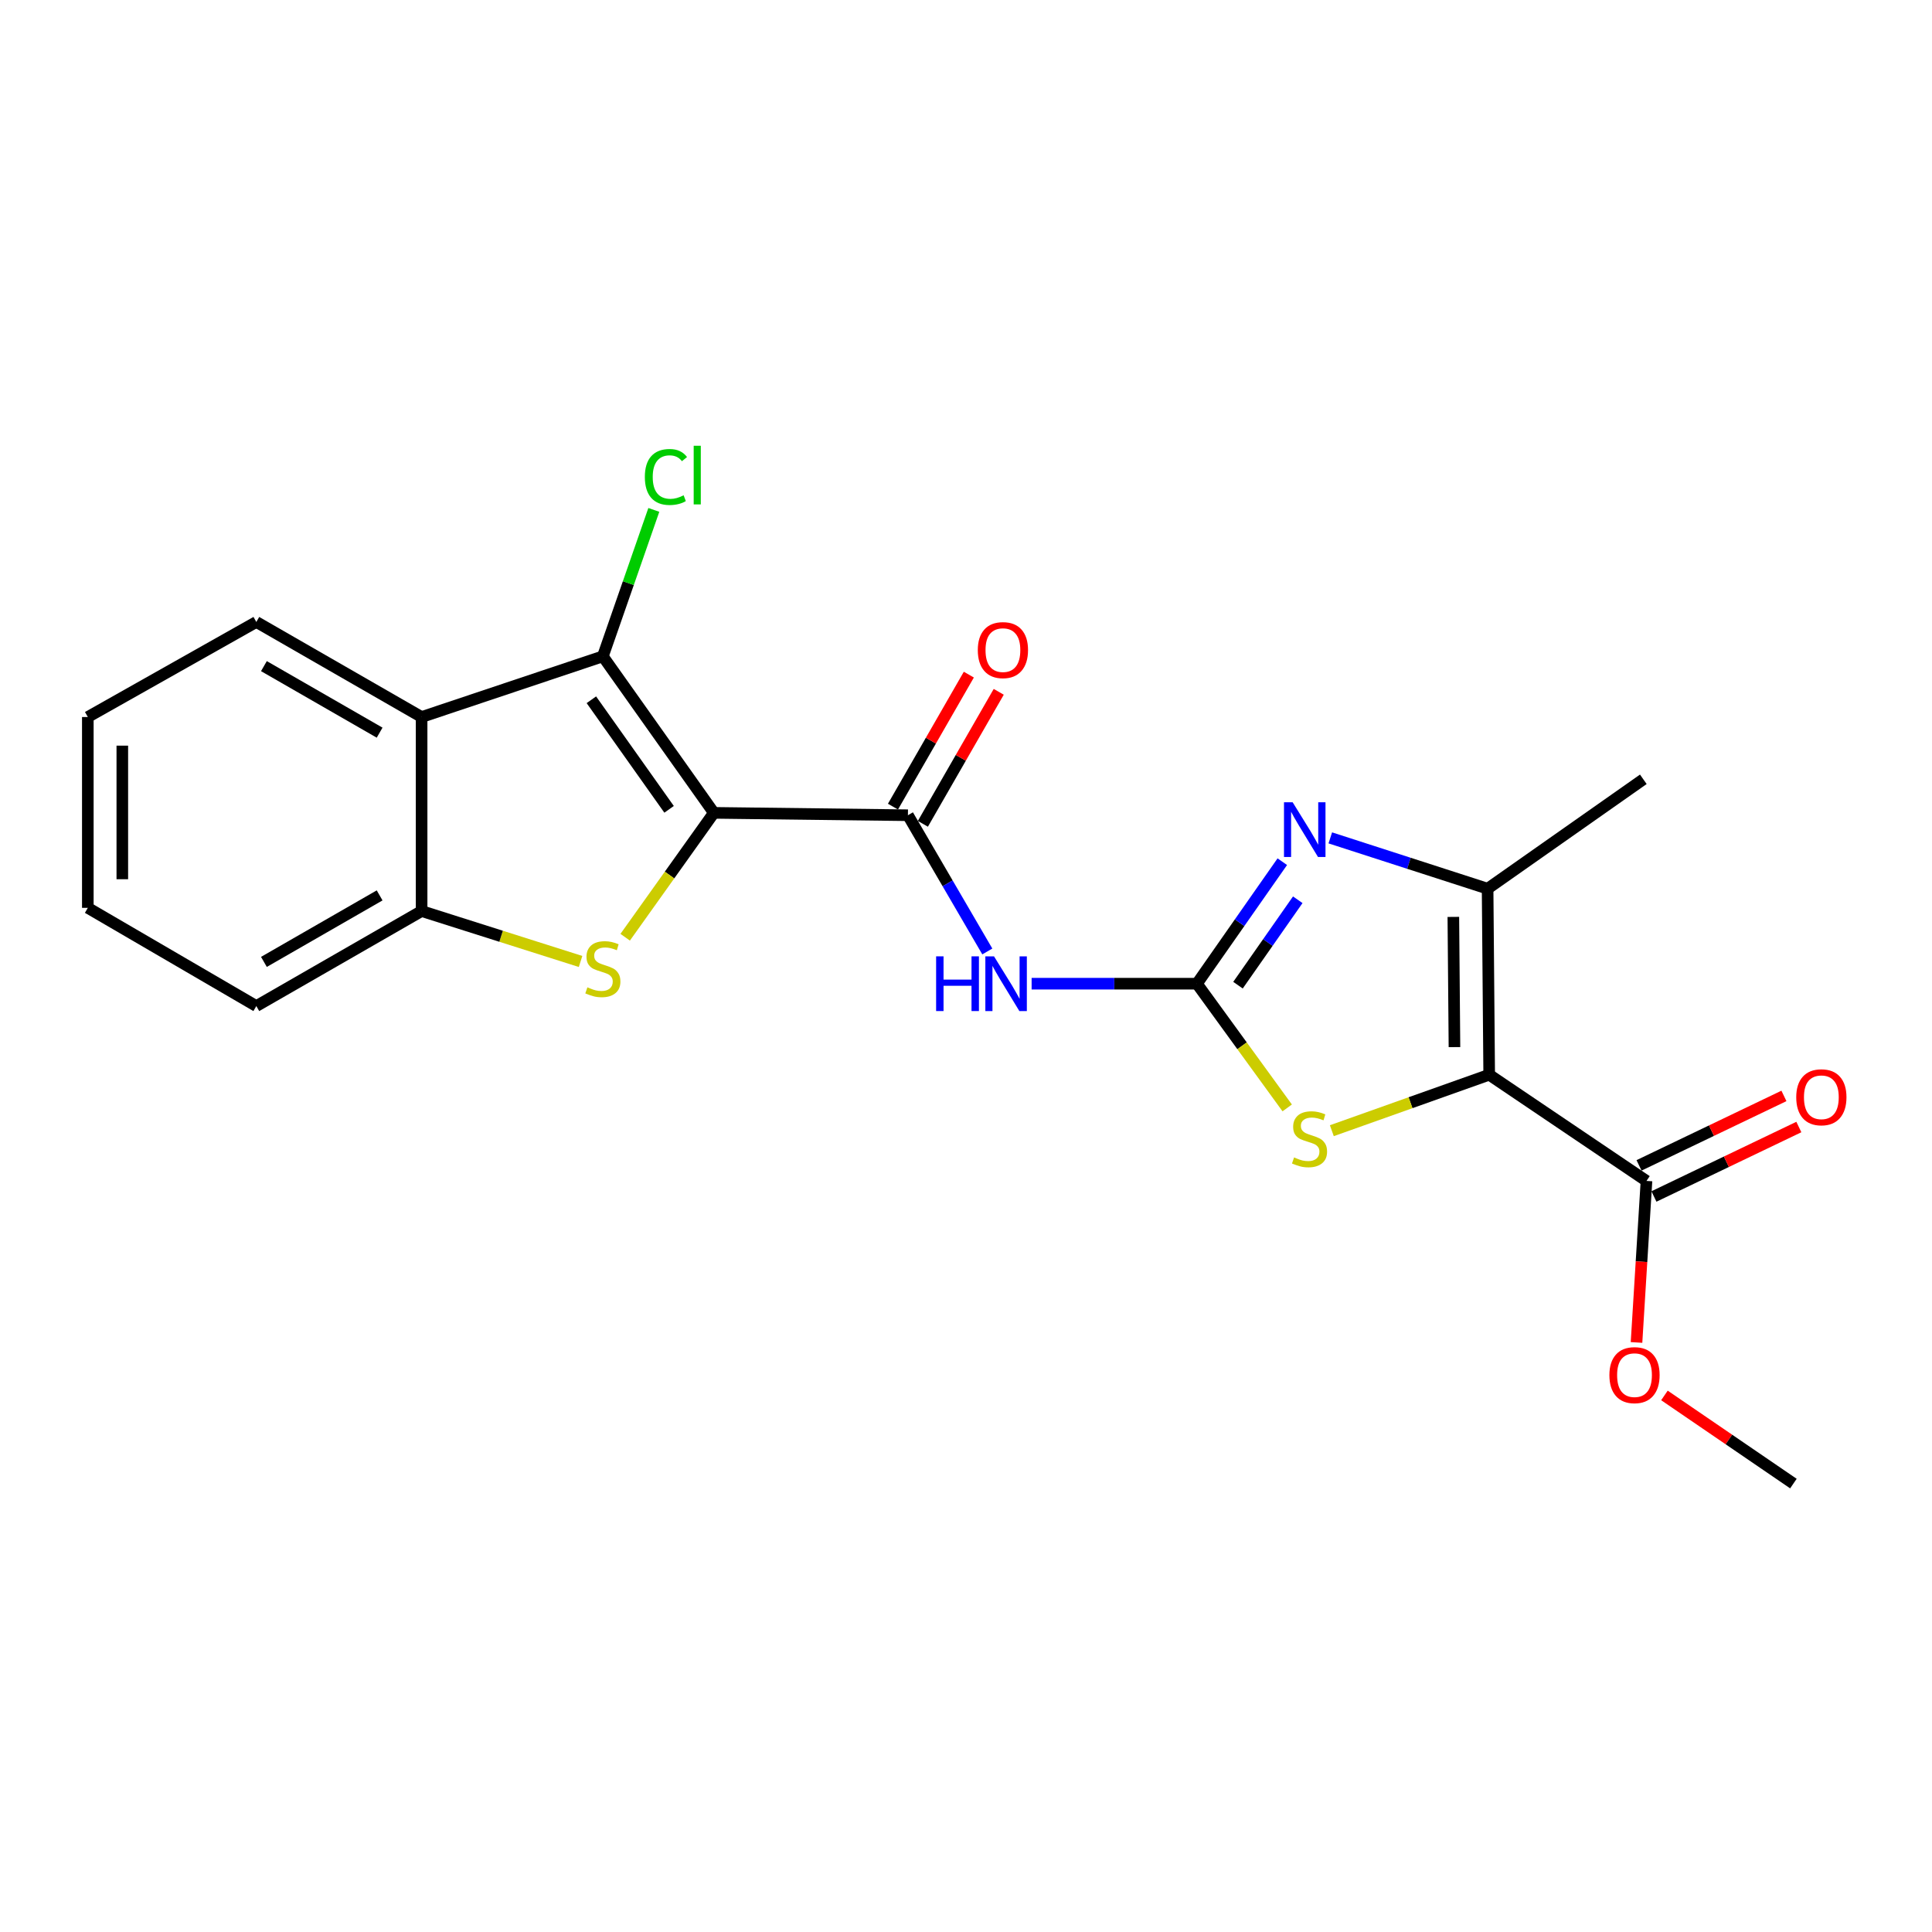 <?xml version='1.0' encoding='iso-8859-1'?>
<svg version='1.1' baseProfile='full'
              xmlns='http://www.w3.org/2000/svg'
                      xmlns:rdkit='http://www.rdkit.org/xml'
                      xmlns:xlink='http://www.w3.org/1999/xlink'
                  xml:space='preserve'
width='1000px' height='1000px' viewBox='0 0 1000 1000'>
<!-- END OF HEADER -->
<rect style='opacity:1.0;fill:#FFFFFF;stroke:none' width='1000' height='1000' x='0' y='0'> </rect>
<path class='bond-2' d='M 369.499,420.732 L 346.546,452.922' style='fill:none;fill-rule:evenodd;stroke:#000000;stroke-width:6px;stroke-linecap:butt;stroke-linejoin:miter;stroke-opacity:1' />
<path class='bond-2' d='M 346.546,452.922 L 323.592,485.111' style='fill:none;fill-rule:evenodd;stroke:#CCCC00;stroke-width:6px;stroke-linecap:butt;stroke-linejoin:miter;stroke-opacity:1' />
<path class='bond-3' d='M 369.499,420.732 L 312.038,339.714' style='fill:none;fill-rule:evenodd;stroke:#000000;stroke-width:6px;stroke-linecap:butt;stroke-linejoin:miter;stroke-opacity:1' />
<path class='bond-3' d='M 346.317,418.908 L 306.094,362.195' style='fill:none;fill-rule:evenodd;stroke:#000000;stroke-width:6px;stroke-linecap:butt;stroke-linejoin:miter;stroke-opacity:1' />
<path class='bond-4' d='M 369.499,420.732 L 469.939,421.962' style='fill:none;fill-rule:evenodd;stroke:#000000;stroke-width:6px;stroke-linecap:butt;stroke-linejoin:miter;stroke-opacity:1' />
<path class='bond-0' d='M 770.803,556.276 L 730.081,570.762' style='fill:none;fill-rule:evenodd;stroke:#000000;stroke-width:6px;stroke-linecap:butt;stroke-linejoin:miter;stroke-opacity:1' />
<path class='bond-0' d='M 730.081,570.762 L 689.359,585.248' style='fill:none;fill-rule:evenodd;stroke:#CCCC00;stroke-width:6px;stroke-linecap:butt;stroke-linejoin:miter;stroke-opacity:1' />
<path class='bond-11' d='M 770.803,556.276 L 852.218,611.247' style='fill:none;fill-rule:evenodd;stroke:#000000;stroke-width:6px;stroke-linecap:butt;stroke-linejoin:miter;stroke-opacity:1' />
<path class='bond-24' d='M 770.803,556.276 L 769.98,459.992' style='fill:none;fill-rule:evenodd;stroke:#000000;stroke-width:6px;stroke-linecap:butt;stroke-linejoin:miter;stroke-opacity:1' />
<path class='bond-24' d='M 752.826,541.986 L 752.249,474.587' style='fill:none;fill-rule:evenodd;stroke:#000000;stroke-width:6px;stroke-linecap:butt;stroke-linejoin:miter;stroke-opacity:1' />
<path class='bond-1' d='M 619.528,509.16 L 576.746,509.16' style='fill:none;fill-rule:evenodd;stroke:#000000;stroke-width:6px;stroke-linecap:butt;stroke-linejoin:miter;stroke-opacity:1' />
<path class='bond-1' d='M 576.746,509.16 L 533.964,509.16' style='fill:none;fill-rule:evenodd;stroke:#0000FF;stroke-width:6px;stroke-linecap:butt;stroke-linejoin:miter;stroke-opacity:1' />
<path class='bond-5' d='M 619.528,509.16 L 641.624,477.583' style='fill:none;fill-rule:evenodd;stroke:#000000;stroke-width:6px;stroke-linecap:butt;stroke-linejoin:miter;stroke-opacity:1' />
<path class='bond-5' d='M 641.624,477.583 L 663.721,446.005' style='fill:none;fill-rule:evenodd;stroke:#0000FF;stroke-width:6px;stroke-linecap:butt;stroke-linejoin:miter;stroke-opacity:1' />
<path class='bond-5' d='M 640.785,509.923 L 656.253,487.819' style='fill:none;fill-rule:evenodd;stroke:#000000;stroke-width:6px;stroke-linecap:butt;stroke-linejoin:miter;stroke-opacity:1' />
<path class='bond-5' d='M 656.253,487.819 L 671.721,465.714' style='fill:none;fill-rule:evenodd;stroke:#0000FF;stroke-width:6px;stroke-linecap:butt;stroke-linejoin:miter;stroke-opacity:1' />
<path class='bond-6' d='M 619.528,509.16 L 642.891,541.306' style='fill:none;fill-rule:evenodd;stroke:#000000;stroke-width:6px;stroke-linecap:butt;stroke-linejoin:miter;stroke-opacity:1' />
<path class='bond-6' d='M 642.891,541.306 L 666.254,573.452' style='fill:none;fill-rule:evenodd;stroke:#CCCC00;stroke-width:6px;stroke-linecap:butt;stroke-linejoin:miter;stroke-opacity:1' />
<path class='bond-10' d='M 300.498,497.654 L 259.361,484.606' style='fill:none;fill-rule:evenodd;stroke:#CCCC00;stroke-width:6px;stroke-linecap:butt;stroke-linejoin:miter;stroke-opacity:1' />
<path class='bond-10' d='M 259.361,484.606 L 218.224,471.557' style='fill:none;fill-rule:evenodd;stroke:#000000;stroke-width:6px;stroke-linecap:butt;stroke-linejoin:miter;stroke-opacity:1' />
<path class='bond-9' d='M 312.038,339.714 L 218.224,371.127' style='fill:none;fill-rule:evenodd;stroke:#000000;stroke-width:6px;stroke-linecap:butt;stroke-linejoin:miter;stroke-opacity:1' />
<path class='bond-14' d='M 312.038,339.714 L 325.228,301.818' style='fill:none;fill-rule:evenodd;stroke:#000000;stroke-width:6px;stroke-linecap:butt;stroke-linejoin:miter;stroke-opacity:1' />
<path class='bond-14' d='M 325.228,301.818 L 338.418,263.923' style='fill:none;fill-rule:evenodd;stroke:#00CC00;stroke-width:6px;stroke-linecap:butt;stroke-linejoin:miter;stroke-opacity:1' />
<path class='bond-8' d='M 469.939,421.962 L 490.486,457.22' style='fill:none;fill-rule:evenodd;stroke:#000000;stroke-width:6px;stroke-linecap:butt;stroke-linejoin:miter;stroke-opacity:1' />
<path class='bond-8' d='M 490.486,457.22 L 511.032,492.477' style='fill:none;fill-rule:evenodd;stroke:#0000FF;stroke-width:6px;stroke-linecap:butt;stroke-linejoin:miter;stroke-opacity:1' />
<path class='bond-12' d='M 477.679,426.411 L 497.313,392.248' style='fill:none;fill-rule:evenodd;stroke:#000000;stroke-width:6px;stroke-linecap:butt;stroke-linejoin:miter;stroke-opacity:1' />
<path class='bond-12' d='M 497.313,392.248 L 516.947,358.086' style='fill:none;fill-rule:evenodd;stroke:#FF0000;stroke-width:6px;stroke-linecap:butt;stroke-linejoin:miter;stroke-opacity:1' />
<path class='bond-12' d='M 462.199,417.514 L 481.833,383.352' style='fill:none;fill-rule:evenodd;stroke:#000000;stroke-width:6px;stroke-linecap:butt;stroke-linejoin:miter;stroke-opacity:1' />
<path class='bond-12' d='M 481.833,383.352 L 501.467,349.189' style='fill:none;fill-rule:evenodd;stroke:#FF0000;stroke-width:6px;stroke-linecap:butt;stroke-linejoin:miter;stroke-opacity:1' />
<path class='bond-7' d='M 688.559,433.685 L 729.269,446.838' style='fill:none;fill-rule:evenodd;stroke:#0000FF;stroke-width:6px;stroke-linecap:butt;stroke-linejoin:miter;stroke-opacity:1' />
<path class='bond-7' d='M 729.269,446.838 L 769.98,459.992' style='fill:none;fill-rule:evenodd;stroke:#000000;stroke-width:6px;stroke-linecap:butt;stroke-linejoin:miter;stroke-opacity:1' />
<path class='bond-16' d='M 769.98,459.992 L 850.582,403.364' style='fill:none;fill-rule:evenodd;stroke:#000000;stroke-width:6px;stroke-linecap:butt;stroke-linejoin:miter;stroke-opacity:1' />
<path class='bond-17' d='M 218.224,371.127 L 132.673,321.929' style='fill:none;fill-rule:evenodd;stroke:#000000;stroke-width:6px;stroke-linecap:butt;stroke-linejoin:miter;stroke-opacity:1' />
<path class='bond-17' d='M 196.491,379.225 L 136.605,344.786' style='fill:none;fill-rule:evenodd;stroke:#000000;stroke-width:6px;stroke-linecap:butt;stroke-linejoin:miter;stroke-opacity:1' />
<path class='bond-22' d='M 218.224,371.127 L 218.224,471.557' style='fill:none;fill-rule:evenodd;stroke:#000000;stroke-width:6px;stroke-linecap:butt;stroke-linejoin:miter;stroke-opacity:1' />
<path class='bond-18' d='M 218.224,471.557 L 132.673,520.736' style='fill:none;fill-rule:evenodd;stroke:#000000;stroke-width:6px;stroke-linecap:butt;stroke-linejoin:miter;stroke-opacity:1' />
<path class='bond-18' d='M 196.493,463.455 L 136.607,497.88' style='fill:none;fill-rule:evenodd;stroke:#000000;stroke-width:6px;stroke-linecap:butt;stroke-linejoin:miter;stroke-opacity:1' />
<path class='bond-13' d='M 856.077,619.297 L 893.578,601.321' style='fill:none;fill-rule:evenodd;stroke:#000000;stroke-width:6px;stroke-linecap:butt;stroke-linejoin:miter;stroke-opacity:1' />
<path class='bond-13' d='M 893.578,601.321 L 931.079,583.345' style='fill:none;fill-rule:evenodd;stroke:#FF0000;stroke-width:6px;stroke-linecap:butt;stroke-linejoin:miter;stroke-opacity:1' />
<path class='bond-13' d='M 848.359,603.197 L 885.86,585.221' style='fill:none;fill-rule:evenodd;stroke:#000000;stroke-width:6px;stroke-linecap:butt;stroke-linejoin:miter;stroke-opacity:1' />
<path class='bond-13' d='M 885.86,585.221 L 923.361,567.245' style='fill:none;fill-rule:evenodd;stroke:#FF0000;stroke-width:6px;stroke-linecap:butt;stroke-linejoin:miter;stroke-opacity:1' />
<path class='bond-15' d='M 852.218,611.247 L 849.638,653.049' style='fill:none;fill-rule:evenodd;stroke:#000000;stroke-width:6px;stroke-linecap:butt;stroke-linejoin:miter;stroke-opacity:1' />
<path class='bond-15' d='M 849.638,653.049 L 847.058,694.851' style='fill:none;fill-rule:evenodd;stroke:#FF0000;stroke-width:6px;stroke-linecap:butt;stroke-linejoin:miter;stroke-opacity:1' />
<path class='bond-19' d='M 861.509,722.274 L 894.888,745.086' style='fill:none;fill-rule:evenodd;stroke:#FF0000;stroke-width:6px;stroke-linecap:butt;stroke-linejoin:miter;stroke-opacity:1' />
<path class='bond-19' d='M 894.888,745.086 L 928.267,767.898' style='fill:none;fill-rule:evenodd;stroke:#000000;stroke-width:6px;stroke-linecap:butt;stroke-linejoin:miter;stroke-opacity:1' />
<path class='bond-20' d='M 132.673,321.929 L 45.455,371.127' style='fill:none;fill-rule:evenodd;stroke:#000000;stroke-width:6px;stroke-linecap:butt;stroke-linejoin:miter;stroke-opacity:1' />
<path class='bond-21' d='M 132.673,520.736 L 45.455,469.901' style='fill:none;fill-rule:evenodd;stroke:#000000;stroke-width:6px;stroke-linecap:butt;stroke-linejoin:miter;stroke-opacity:1' />
<path class='bond-23' d='M 45.455,371.127 L 45.455,469.901' style='fill:none;fill-rule:evenodd;stroke:#000000;stroke-width:6px;stroke-linecap:butt;stroke-linejoin:miter;stroke-opacity:1' />
<path class='bond-23' d='M 63.309,385.943 L 63.309,455.085' style='fill:none;fill-rule:evenodd;stroke:#000000;stroke-width:6px;stroke-linecap:butt;stroke-linejoin:miter;stroke-opacity:1' />
<path  class='atom-3' d='M 304.038 511.034
Q 304.358 511.154, 305.678 511.714
Q 306.998 512.274, 308.438 512.634
Q 309.918 512.954, 311.358 512.954
Q 314.038 512.954, 315.598 511.674
Q 317.158 510.354, 317.158 508.074
Q 317.158 506.514, 316.358 505.554
Q 315.598 504.594, 314.398 504.074
Q 313.198 503.554, 311.198 502.954
Q 308.678 502.194, 307.158 501.474
Q 305.678 500.754, 304.598 499.234
Q 303.558 497.714, 303.558 495.154
Q 303.558 491.594, 305.958 489.394
Q 308.398 487.194, 313.198 487.194
Q 316.478 487.194, 320.198 488.754
L 319.278 491.834
Q 315.878 490.434, 313.318 490.434
Q 310.558 490.434, 309.038 491.594
Q 307.518 492.714, 307.558 494.674
Q 307.558 496.194, 308.318 497.114
Q 309.118 498.034, 310.238 498.554
Q 311.398 499.074, 313.318 499.674
Q 315.878 500.474, 317.398 501.274
Q 318.918 502.074, 319.998 503.714
Q 321.118 505.314, 321.118 508.074
Q 321.118 511.994, 318.478 514.114
Q 315.878 516.194, 311.518 516.194
Q 308.998 516.194, 307.078 515.634
Q 305.198 515.114, 302.958 514.194
L 304.038 511.034
' fill='#CCCC00'/>
<path  class='atom-6' d='M 669.072 415.251
L 678.352 430.251
Q 679.272 431.731, 680.752 434.411
Q 682.232 437.091, 682.312 437.251
L 682.312 415.251
L 686.072 415.251
L 686.072 443.571
L 682.192 443.571
L 672.232 427.171
Q 671.072 425.251, 669.832 423.051
Q 668.632 420.851, 668.272 420.171
L 668.272 443.571
L 664.592 443.571
L 664.592 415.251
L 669.072 415.251
' fill='#0000FF'/>
<path  class='atom-7' d='M 669.812 599.076
Q 670.132 599.196, 671.452 599.756
Q 672.772 600.316, 674.212 600.676
Q 675.692 600.996, 677.132 600.996
Q 679.812 600.996, 681.372 599.716
Q 682.932 598.396, 682.932 596.116
Q 682.932 594.556, 682.132 593.596
Q 681.372 592.636, 680.172 592.116
Q 678.972 591.596, 676.972 590.996
Q 674.452 590.236, 672.932 589.516
Q 671.452 588.796, 670.372 587.276
Q 669.332 585.756, 669.332 583.196
Q 669.332 579.636, 671.732 577.436
Q 674.172 575.236, 678.972 575.236
Q 682.252 575.236, 685.972 576.796
L 685.052 579.876
Q 681.652 578.476, 679.092 578.476
Q 676.332 578.476, 674.812 579.636
Q 673.292 580.756, 673.332 582.716
Q 673.332 584.236, 674.092 585.156
Q 674.892 586.076, 676.012 586.596
Q 677.172 587.116, 679.092 587.716
Q 681.652 588.516, 683.172 589.316
Q 684.692 590.116, 685.772 591.756
Q 686.892 593.356, 686.892 596.116
Q 686.892 600.036, 684.252 602.156
Q 681.652 604.236, 677.292 604.236
Q 674.772 604.236, 672.852 603.676
Q 670.972 603.156, 668.732 602.236
L 669.812 599.076
' fill='#CCCC00'/>
<path  class='atom-9' d='M 484.534 495
L 488.374 495
L 488.374 507.04
L 502.854 507.04
L 502.854 495
L 506.694 495
L 506.694 523.32
L 502.854 523.32
L 502.854 510.24
L 488.374 510.24
L 488.374 523.32
L 484.534 523.32
L 484.534 495
' fill='#0000FF'/>
<path  class='atom-9' d='M 514.494 495
L 523.774 510
Q 524.694 511.48, 526.174 514.16
Q 527.654 516.84, 527.734 517
L 527.734 495
L 531.494 495
L 531.494 523.32
L 527.614 523.32
L 517.654 506.92
Q 516.494 505, 515.254 502.8
Q 514.054 500.6, 513.694 499.92
L 513.694 523.32
L 510.014 523.32
L 510.014 495
L 514.494 495
' fill='#0000FF'/>
<path  class='atom-13' d='M 506.108 336.491
Q 506.108 329.691, 509.468 325.891
Q 512.828 322.091, 519.108 322.091
Q 525.388 322.091, 528.748 325.891
Q 532.108 329.691, 532.108 336.491
Q 532.108 343.371, 528.708 347.291
Q 525.308 351.171, 519.108 351.171
Q 512.868 351.171, 509.468 347.291
Q 506.108 343.411, 506.108 336.491
M 519.108 347.971
Q 523.428 347.971, 525.748 345.091
Q 528.108 342.171, 528.108 336.491
Q 528.108 330.931, 525.748 328.131
Q 523.428 325.291, 519.108 325.291
Q 514.788 325.291, 512.428 328.091
Q 510.108 330.891, 510.108 336.491
Q 510.108 342.211, 512.428 345.091
Q 514.788 347.971, 519.108 347.971
' fill='#FF0000'/>
<path  class='atom-14' d='M 929.729 567.941
Q 929.729 561.141, 933.089 557.341
Q 936.449 553.541, 942.729 553.541
Q 949.009 553.541, 952.369 557.341
Q 955.729 561.141, 955.729 567.941
Q 955.729 574.821, 952.329 578.741
Q 948.929 582.621, 942.729 582.621
Q 936.489 582.621, 933.089 578.741
Q 929.729 574.861, 929.729 567.941
M 942.729 579.421
Q 947.049 579.421, 949.369 576.541
Q 951.729 573.621, 951.729 567.941
Q 951.729 562.381, 949.369 559.581
Q 947.049 556.741, 942.729 556.741
Q 938.409 556.741, 936.049 559.541
Q 933.729 562.341, 933.729 567.941
Q 933.729 573.661, 936.049 576.541
Q 938.409 579.421, 942.729 579.421
' fill='#FF0000'/>
<path  class='atom-15' d='M 333.772 246.88
Q 333.772 239.84, 337.052 236.16
Q 340.372 232.44, 346.652 232.44
Q 352.492 232.44, 355.612 236.56
L 352.972 238.72
Q 350.692 235.72, 346.652 235.72
Q 342.372 235.72, 340.092 238.6
Q 337.852 241.44, 337.852 246.88
Q 337.852 252.48, 340.172 255.36
Q 342.532 258.24, 347.092 258.24
Q 350.212 258.24, 353.852 256.36
L 354.972 259.36
Q 353.492 260.32, 351.252 260.88
Q 349.012 261.44, 346.532 261.44
Q 340.372 261.44, 337.052 257.68
Q 333.772 253.92, 333.772 246.88
' fill='#00CC00'/>
<path  class='atom-15' d='M 359.052 230.72
L 362.732 230.72
L 362.732 261.08
L 359.052 261.08
L 359.052 230.72
' fill='#00CC00'/>
<path  class='atom-16' d='M 833.019 711.767
Q 833.019 704.967, 836.379 701.167
Q 839.739 697.367, 846.019 697.367
Q 852.299 697.367, 855.659 701.167
Q 859.019 704.967, 859.019 711.767
Q 859.019 718.647, 855.619 722.567
Q 852.219 726.447, 846.019 726.447
Q 839.779 726.447, 836.379 722.567
Q 833.019 718.687, 833.019 711.767
M 846.019 723.247
Q 850.339 723.247, 852.659 720.367
Q 855.019 717.447, 855.019 711.767
Q 855.019 706.207, 852.659 703.407
Q 850.339 700.567, 846.019 700.567
Q 841.699 700.567, 839.339 703.367
Q 837.019 706.167, 837.019 711.767
Q 837.019 717.487, 839.339 720.367
Q 841.699 723.247, 846.019 723.247
' fill='#FF0000'/>
</svg>
